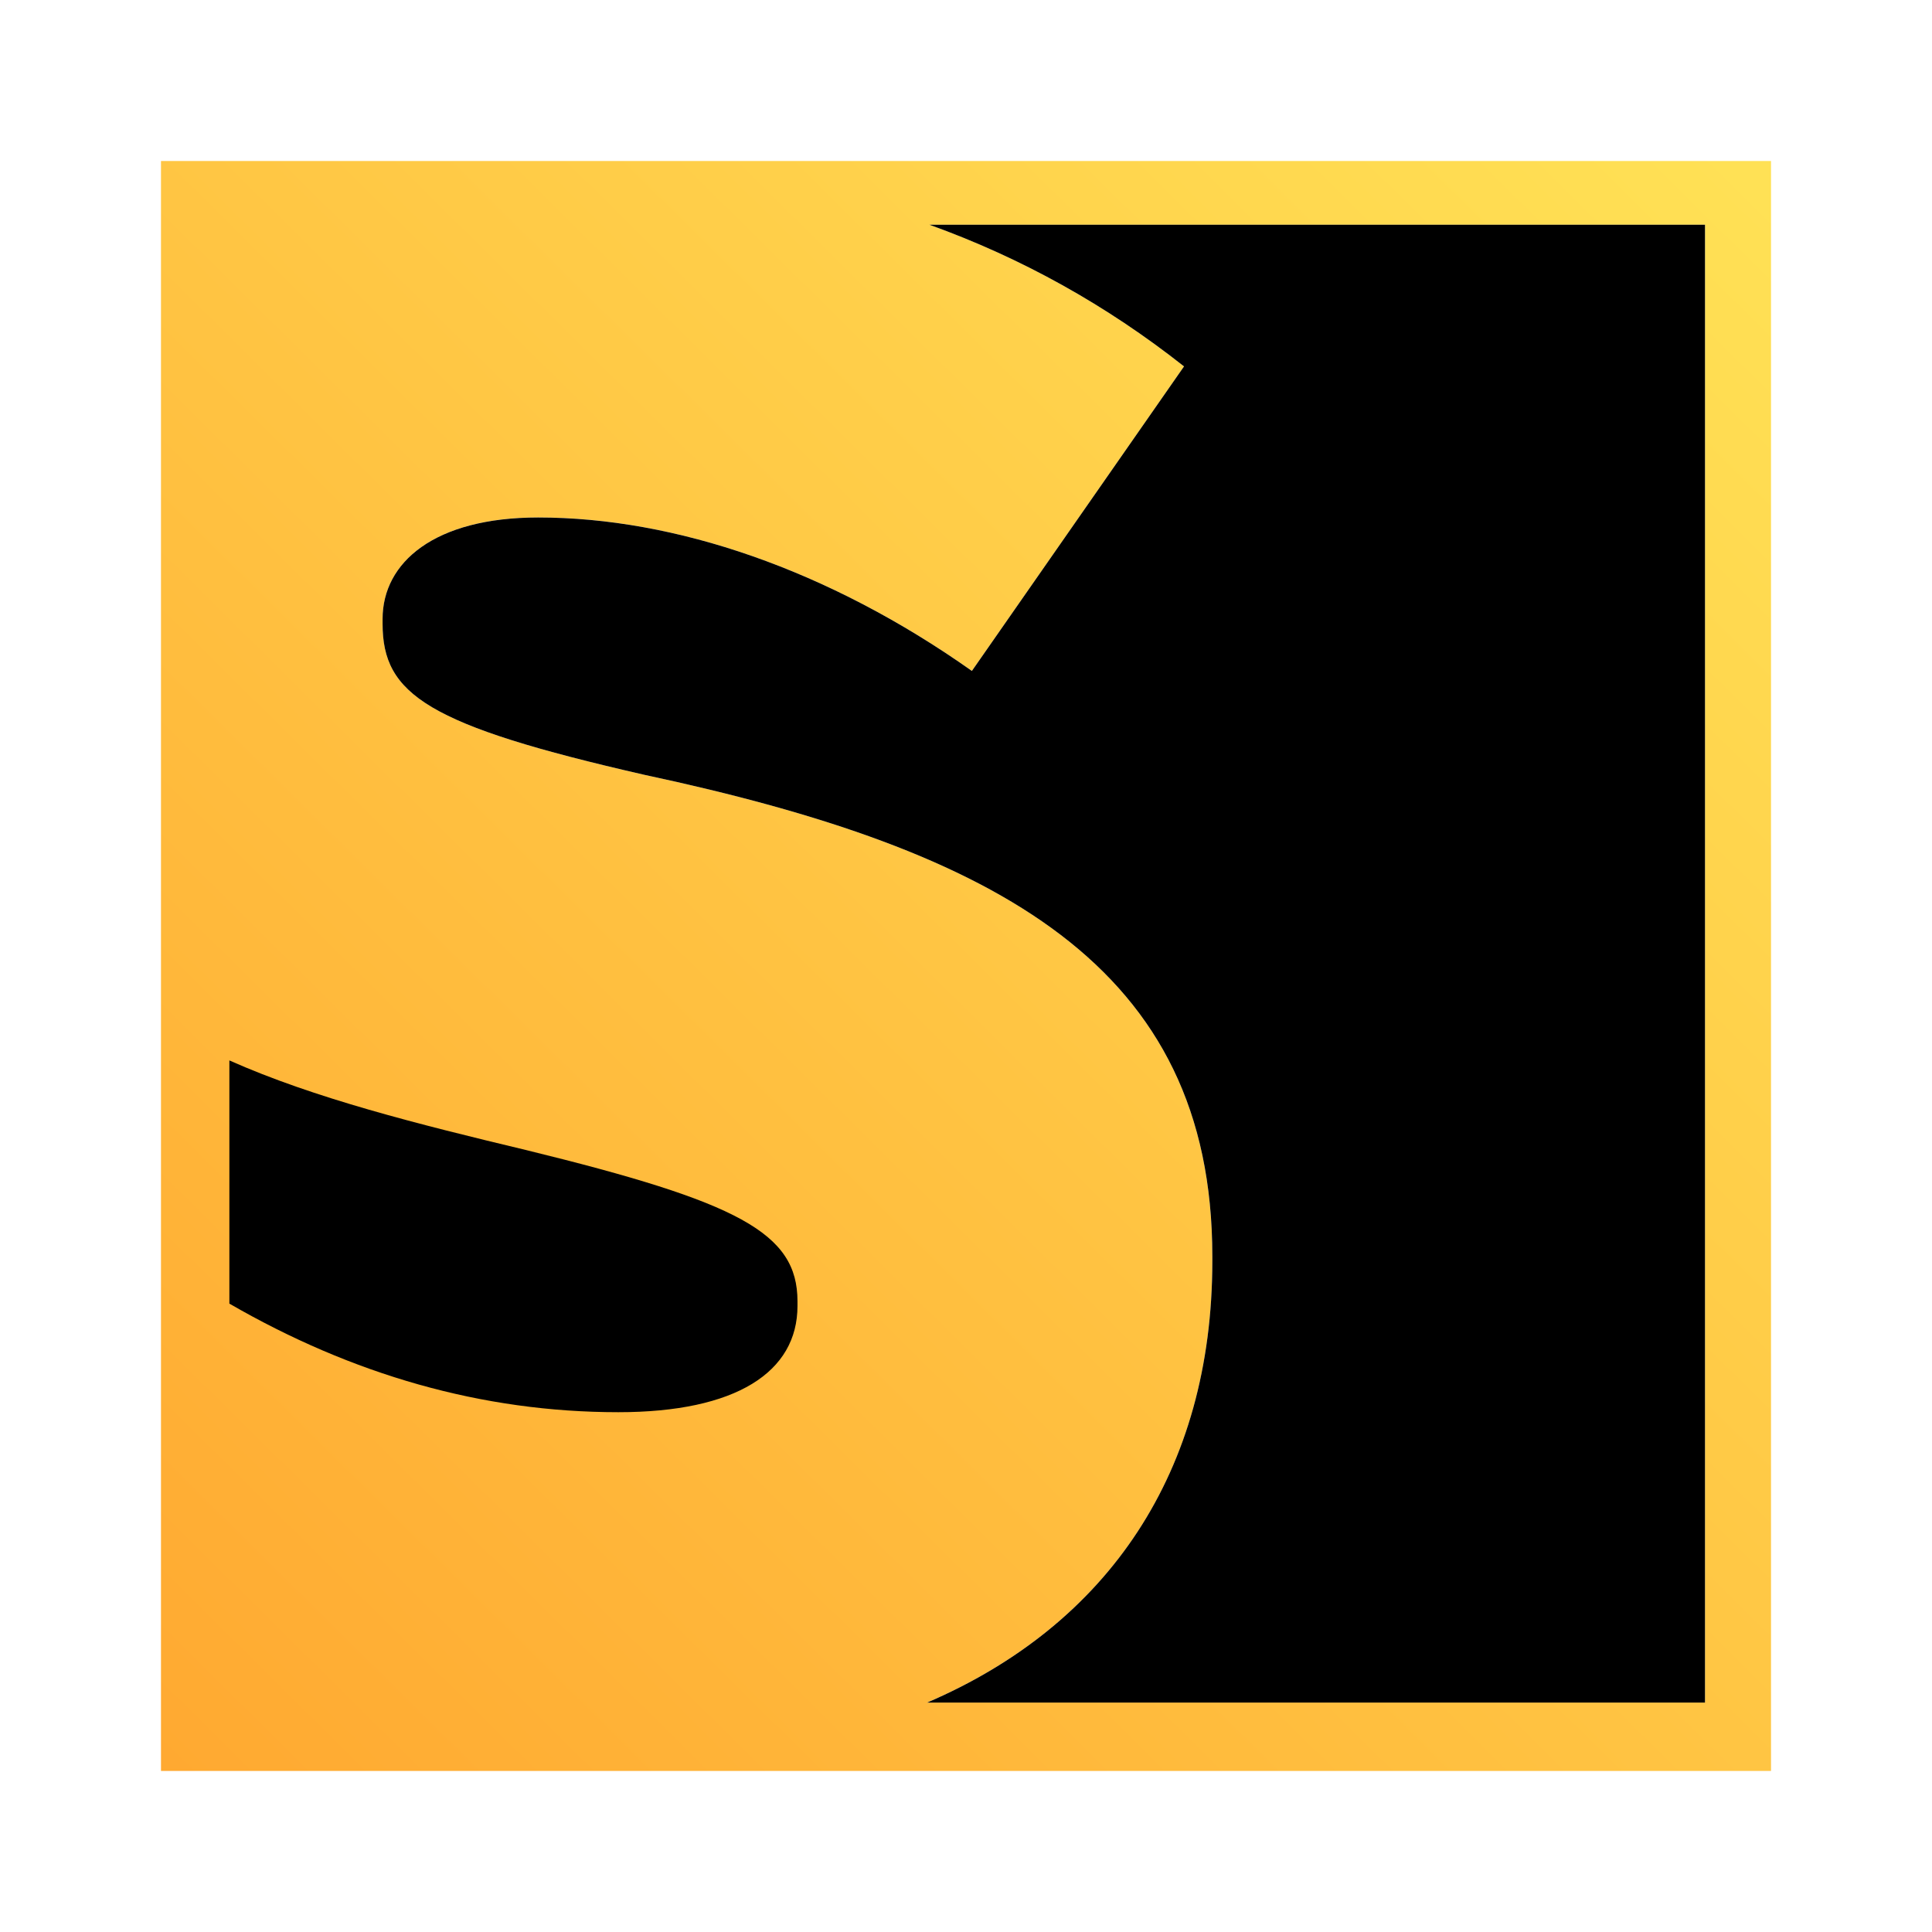 <svg width="40" height="40" viewBox="0 0 40 40" fill="none" xmlns="http://www.w3.org/2000/svg">
<g clip-path="url(#clip0_29325_51259)">
<path d="M3.333 3.333V36.666H36.667V3.333H3.333ZM35.3 35.249H19.195C22.953 33.636 25.1 30.459 25.1 26.109V26.011C25.1 20 20.659 17.605 13.338 16.041C8.848 15.015 7.921 14.379 7.921 12.913V12.815C7.921 11.642 8.995 10.713 11.142 10.713C13.973 10.713 17.145 11.789 20.122 13.89L24.514 7.586C22.904 6.315 21.147 5.337 19.244 4.653H35.3V35.249Z" fill="url(#paint0_linear_29325_51259)"/>
<path fill-rule="evenodd" clip-rule="evenodd" d="M10.898 23.812C8.653 23.275 6.506 22.737 4.749 21.955V26.99C7.287 28.456 9.971 29.238 12.802 29.238C15.242 29.238 16.511 28.407 16.511 27.038V26.941C16.511 25.523 15.29 24.888 10.898 23.812Z" fill="black"/>
<path fill-rule="evenodd" clip-rule="evenodd" d="M35.3 4.653V35.25H19.195C22.952 33.637 25.1 30.46 25.1 26.11V26.012C25.1 20 20.659 17.605 13.338 16.041C8.848 15.015 7.921 14.38 7.921 12.914V12.815C7.921 11.643 8.995 10.714 11.142 10.714C13.973 10.714 17.145 11.789 20.122 13.891L24.514 7.586C22.904 6.315 21.147 5.338 19.243 4.653H35.3Z" fill="black"/>
</g>
<defs>
<linearGradient id="paint0_linear_29325_51259" x1="36.895" y1="2.93" x2="3.464" y2="36.706" gradientUnits="userSpaceOnUse">
<stop offset="0.02" stop-color="#FFE155"/>
<stop offset="1" stop-color="#FFA931"/>
</linearGradient>
<clipPath id="clip0_29325_51259">
<rect width="33.333" height="33.333" fill="white" transform="translate(3.333 3.333)"/>
</clipPath>
</defs>
</svg>
